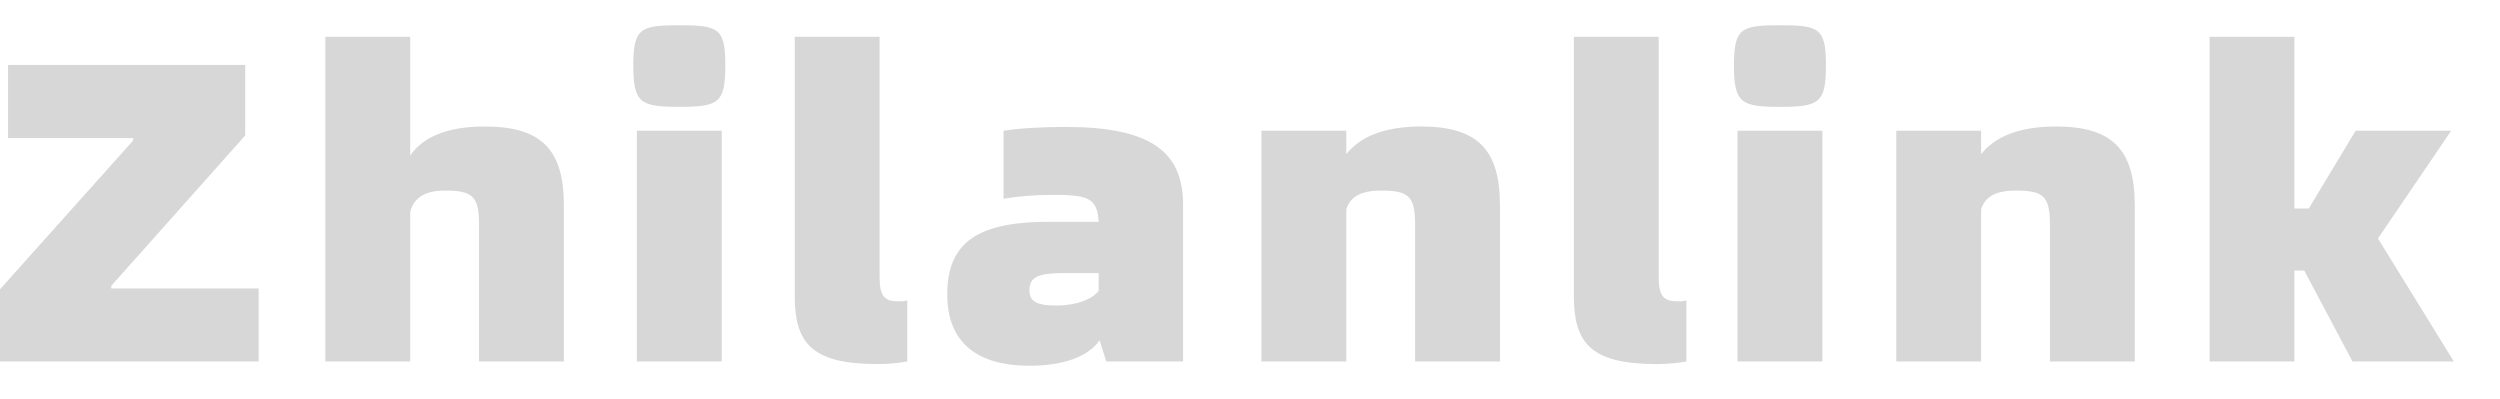 ﻿<?xml version="1.0" encoding="utf-8"?>
<svg version="1.1" xmlns:xlink="http://www.w3.org/1999/xlink" width="69px" height="11px" xmlns="http://www.w3.org/2000/svg">
  <g transform="matrix(1 0 0 1 -1076 -54 )">
    <path d="M 0 9.977  L 7.138 9.977  L 7.138 7.961  L 3.07 7.961  L 3.07 7.89  L 6.768 3.739  L 6.768 1.793  L 0.222 1.793  L 0.222 3.81  L 3.674 3.81  L 3.674 3.88  L 0 7.984  L 0 9.977  Z M 13.381 3.491  C 12.259 3.491  11.631 3.834  11.322 4.293  L 11.322 1.015  L 8.98 1.015  L 8.98 9.977  L 11.322 9.977  L 11.322 5.85  C 11.409 5.508  11.668 5.26  12.272 5.26  C 13.011 5.26  13.221 5.39  13.221 6.18  L 13.221 9.977  L 15.563 9.977  L 15.563 5.673  C 15.563 4.128  14.947 3.492  13.381 3.492  Z M 17.479 1.805  C 17.479 2.843  17.676 2.949  18.749 2.949  C 19.834 2.949  20.019 2.843  20.019 1.805  C 20.019 0.779  19.834 0.697  18.749 0.697  C 17.676 0.697  17.479 0.779  17.479 1.805  Z M 17.578 3.609  L 17.578 9.977  L 19.92 9.977  L 19.92 3.609  L 17.578 3.609  Z M 24.215 10.048  C 24.499 10.048  24.77 10.024  25.041 9.977  L 25.041 8.291  C 24.906 8.326  24.869 8.315  24.783 8.315  C 24.4 8.315  24.277 8.161  24.277 7.631  L 24.277 1.015  L 21.935 1.015  L 21.935 8.161  C 21.935 9.447  22.378 10.048  24.215 10.048  Z M 29.398 3.503  C 28.918 3.503  28.202 3.527  27.697 3.609  L 27.697 5.484  C 28.129 5.414  28.585 5.378  29.065 5.378  C 30.039 5.378  30.286 5.472  30.323 6.121  L 28.954 6.121  C 27.019 6.121  26.144 6.664  26.144 8.126  C 26.144 9.494  27.019 10.095  28.412 10.095  C 29.583 10.095  30.15 9.706  30.348 9.388  L 30.533 9.977  L 32.653 9.977  L 32.653 5.649  C 32.653 4.164  31.728 3.503  29.398 3.503  Z M 30.323 8.031  C 30.138 8.256  29.731 8.432  29.152 8.432  C 28.671 8.432  28.412 8.35  28.412 8.02  C 28.412 7.642  28.646 7.536  29.386 7.536  L 30.323 7.536  L 30.323 8.031  Z M 39.217 3.491  C 38.132 3.491  37.491 3.822  37.158 4.258  L 37.158 3.609  L 34.815 3.609  L 34.815 9.977  L 37.158 9.977  L 37.158 5.779  C 37.256 5.461  37.515 5.26  38.107 5.26  C 38.847 5.26  39.057 5.39  39.057 6.18  L 39.057 9.977  L 41.399 9.977  L 41.399 5.673  C 41.399 4.128  40.782 3.491  39.217 3.491  Z M 45.719 10.048  C 46.002 10.048  46.274 10.024  46.545 9.977  L 46.545 8.291  C 46.409 8.326  46.372 8.315  46.286 8.315  C 45.904 8.315  45.78 8.161  45.78 7.631  L 45.78 1.015  L 43.438 1.015  L 43.438 8.161  C 43.438 9.447  43.882 10.048  45.719 10.048  Z M 47.857 1.805  C 47.857 2.843  48.054 2.949  49.126 2.949  C 50.211 2.949  50.396 2.843  50.396 1.805  C 50.396 0.779  50.211 0.697  49.126 0.697  C 48.054 0.697  47.857 0.779  47.857 1.805  Z M 47.955 3.609  L 47.955 9.977  L 50.298 9.977  L 50.298 3.609  L 47.955 3.609  Z M 56.738 3.491  C 55.653 3.491  55.012 3.822  54.679 4.258  L 54.679 3.609  L 52.337 3.609  L 52.337 9.977  L 54.679 9.977  L 54.679 5.779  C 54.778 5.461  55.037 5.26  55.628 5.26  C 56.368 5.26  56.578 5.39  56.578 6.18  L 56.578 9.977  L 58.92 9.977  L 58.92 5.673  C 58.92 4.128  58.304 3.491  56.738 3.491  Z M 65.632 6.581  L 67.653 3.609  L 65.015 3.609  L 63.721 5.756  L 63.326 5.756  L 63.326 1.015  L 60.984 1.015  L 60.984 9.977  L 63.326 9.977  L 63.326 7.466  L 63.597 7.466  L 64.929 9.977  L 67.727 9.977  L 65.631 6.581  Z " fill-rule="nonzero" fill="#d7d7d7" stroke="none" transform="matrix(1 0 0 1 1076 54 )" />
  </g>
</svg>